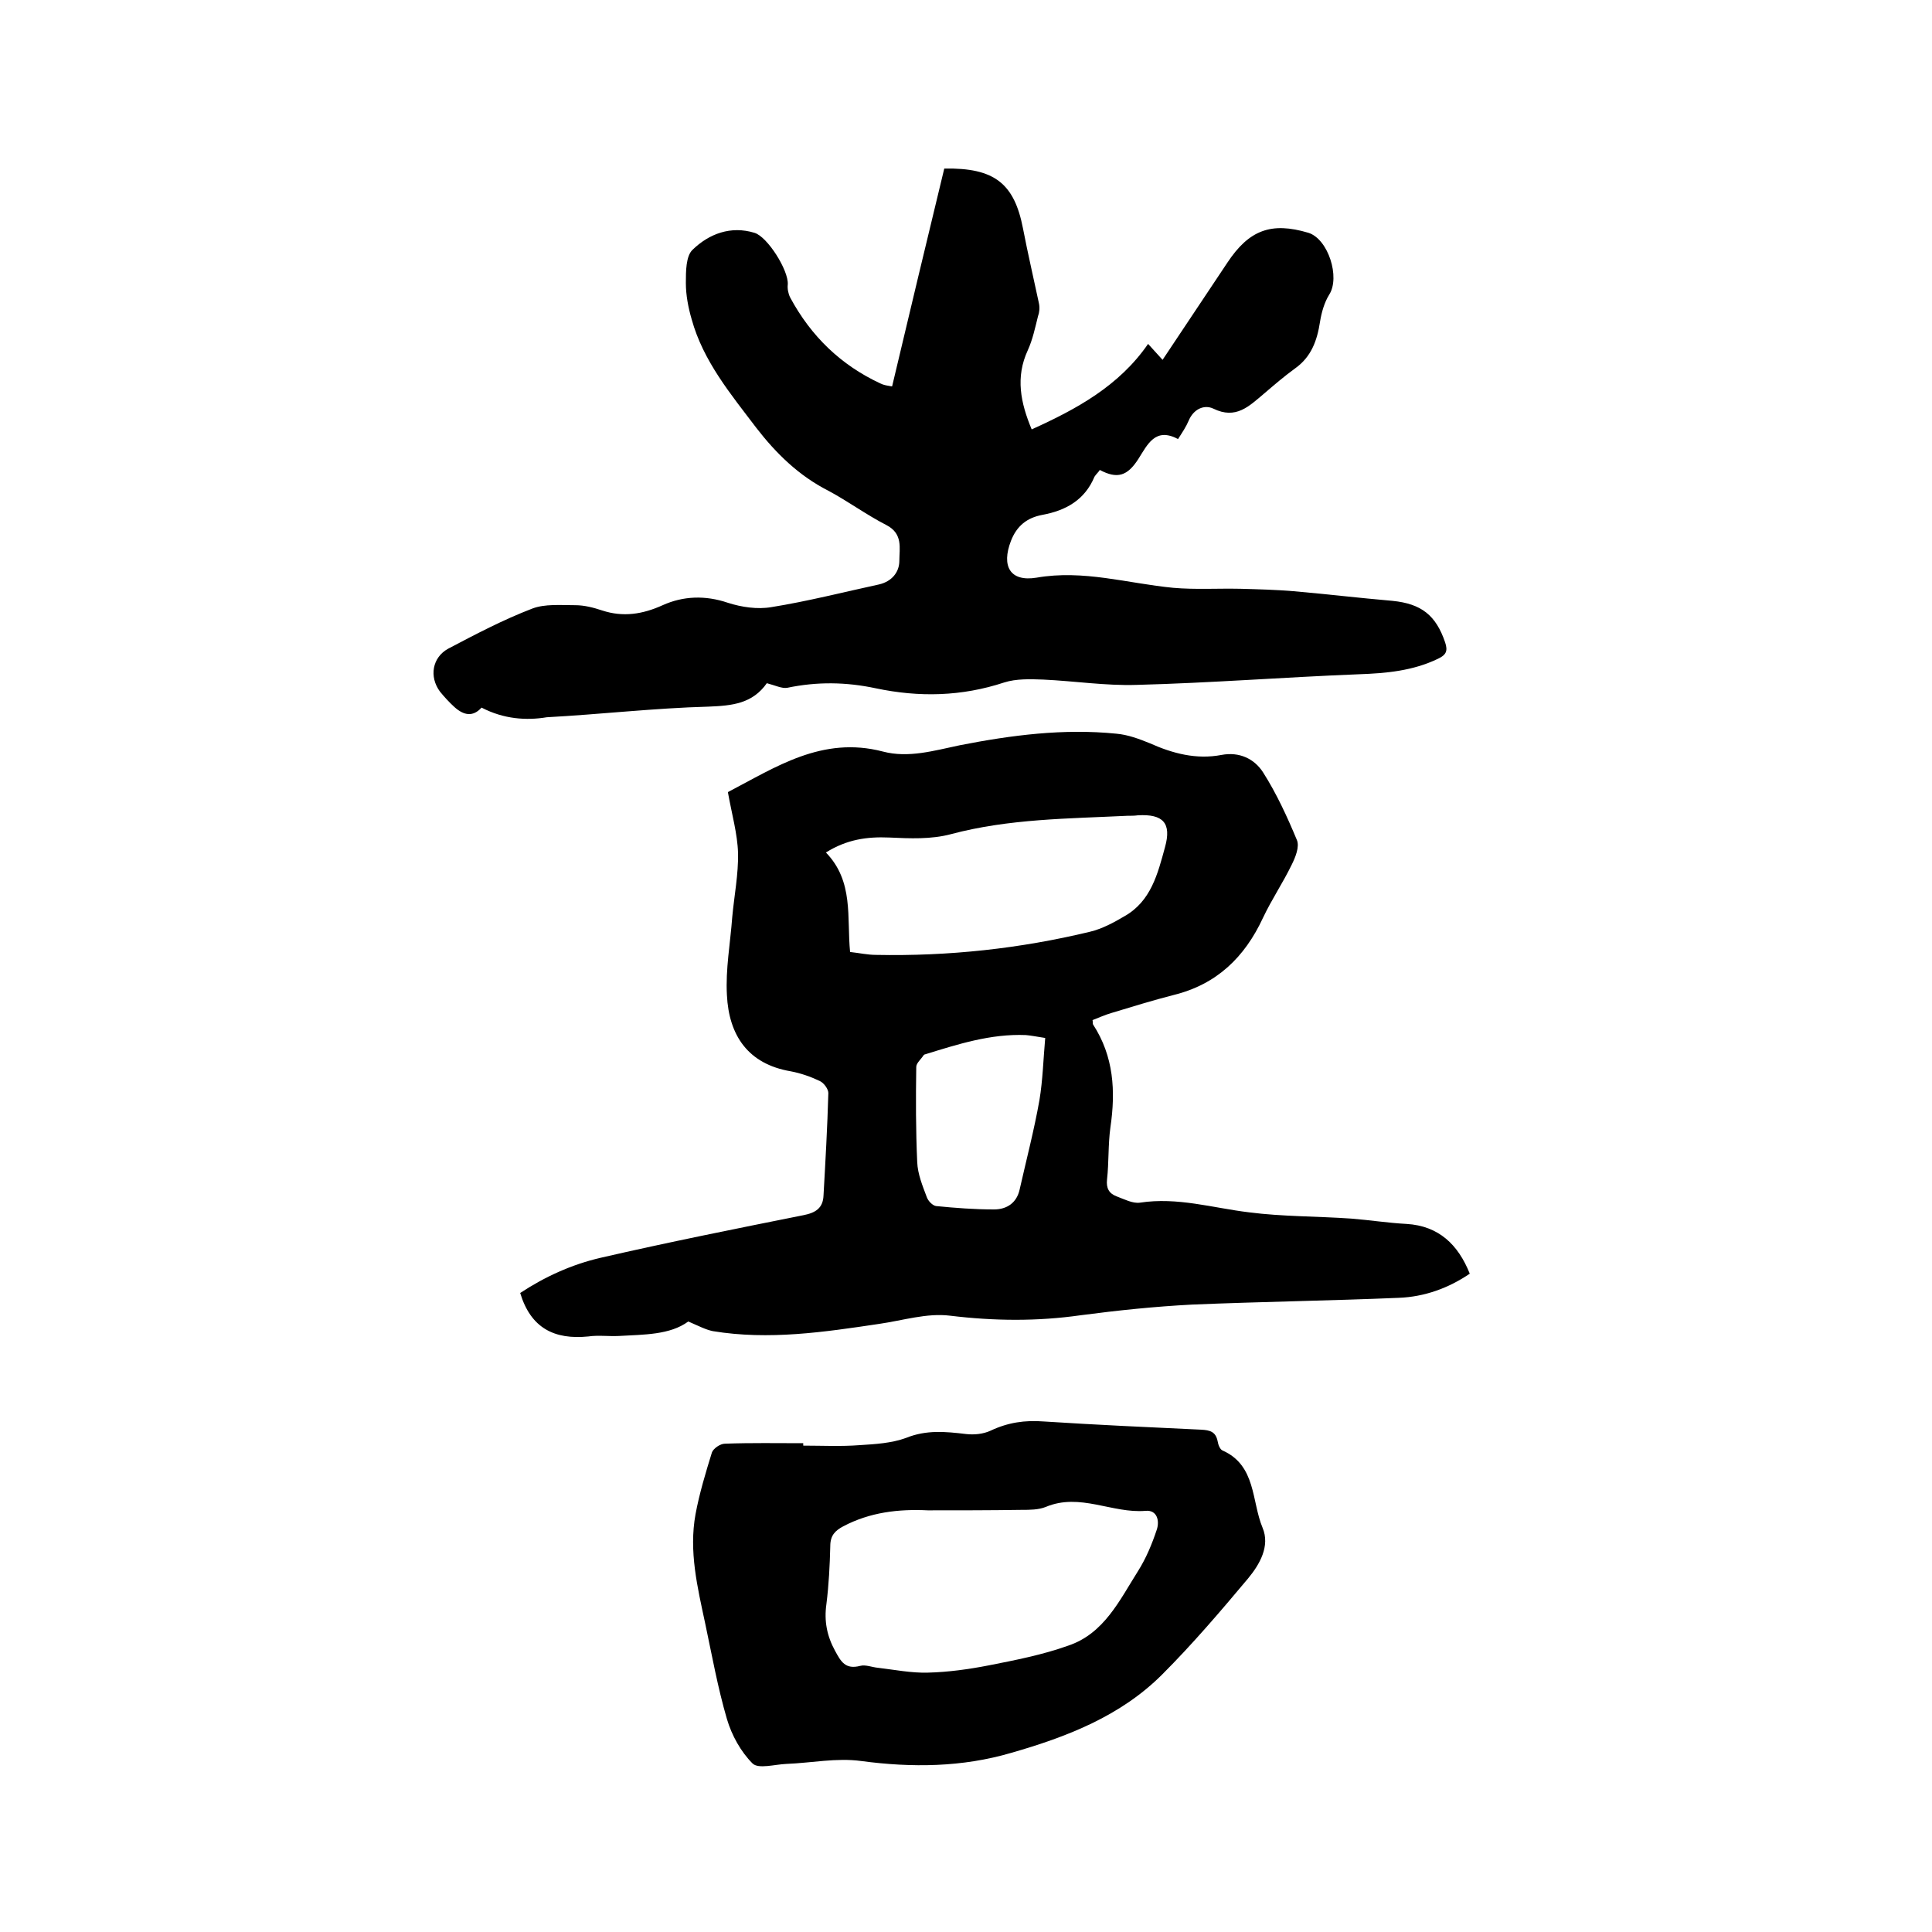 <svg enable-background="new 0 0 400 400" viewBox="0 0 400 400" xmlns="http://www.w3.org/2000/svg"><path d="m150.7 164c9.8-5.1 19.5-11.7 32.1-8.4 5.3 1.4 10.6-.2 15.9-1.3 10.7-2.1 21.5-3.5 32.4-2.4 2.4.2 4.8 1.1 7 2 4.7 2.1 9.6 3.4 14.8 2.4 3.7-.7 6.8.8 8.6 3.6 2.8 4.4 5 9.2 7 14 .6 1.4-.3 3.6-1.1 5.2-1.8 3.7-4.1 7.1-5.9 10.9-3.8 8.2-9.6 13.8-18.5 16-4.3 1.1-8.5 2.4-12.8 3.7-1.4.4-2.7 1-4 1.5.1.5 0 .7.1.9 4.3 6.6 4.7 13.8 3.6 21.3-.5 3.6-.3 7.2-.7 10.8-.2 1.8.4 2.9 2 3.5s3.3 1.5 4.8 1.3c7.8-1.2 15.1 1.1 22.6 2 7 .9 14.1.8 21.2 1.3 3.8.3 7.6.9 11.4 1.1 6.7.4 10.7 4.3 13.1 10.3-4.4 3-9.4 4.8-14.7 5-14.2.6-28.5.8-42.8 1.4-7.7.4-15.4 1.2-23 2.2-9.1 1.3-18 1.2-27.1.1-4.8-.6-9.8 1-14.7 1.7-11.4 1.7-22.8 3.4-34.4 1.5-1.5-.3-3-1.1-5.1-2-3.8 2.8-9.2 2.7-14.4 3-2.1.1-4.3-.2-6.3.1-7 .7-11.9-1.7-14.1-9 5-3.3 10.6-5.9 16.7-7.3 13.9-3.2 27.9-6 41.9-8.8 2.6-.5 4.1-1.5 4.2-4.1.4-7.1.8-14.1 1-21.2 0-.8-.9-2.1-1.8-2.5-1.9-.9-3.9-1.6-6-2-8.8-1.5-12.8-7.4-13.2-15.8-.3-5.3.7-10.7 1.1-16.1.4-4.4 1.3-8.9 1.2-13.3-.1-3.9-1.3-8.1-2.1-12.6zm25.3 33.1c1.9.2 3.6.6 5.4.6 15 .3 29.8-1.3 44.3-4.8 2.5-.6 4.9-1.9 7.1-3.2 5.5-3.1 6.9-8.8 8.4-14.3 1.4-5-.4-6.9-5.6-6.6-.7.1-1.5.1-2.2.1-12.2.6-24.5.6-36.5 3.8-4.1 1.1-8.5.9-12.8.7-4.6-.2-8.8.4-13.1 3.1 5.8 6 4.3 13.4 5 20.6zm40.4 17.8c-1.9-.3-2.9-.5-4-.6-7.3-.3-14.1 1.9-20.9 4-.1 0-.2.1-.3.2-.5.8-1.5 1.6-1.5 2.4-.1 6.6-.1 13.1.2 19.7.1 2.5 1.1 4.9 2 7.3.3.8 1.2 1.7 1.9 1.8 4 .4 8 .7 12 .7 2.7 0 4.7-1.4 5.3-4.1 1.4-6.2 3-12.3 4.1-18.5.7-4.2.8-8.4 1.2-12.9z"/><path d="m99.7 146.5c-1.8 2-3.7 1.6-5.6-.1-1.1-1-2.1-2.1-3-3.2-2.3-3.1-1.6-7.1 1.7-8.9 5.7-3 11.4-6 17.4-8.3 2.6-1 5.9-.7 8.9-.7 1.9 0 3.8.5 5.6 1.1 4.3 1.4 8.3.8 12.5-1.1s8.8-2.1 13.5-.5c2.8.9 6.1 1.4 9 .9 7.5-1.2 14.9-3.1 22.3-4.7 2.6-.6 4.2-2.5 4.2-4.9 0-2.6.8-5.6-2.7-7.4-4.1-2.1-7.9-4.9-12-7.1-6.1-3.1-10.8-7.7-14.9-13-5.3-7-11-13.8-13.4-22.5-.7-2.4-1.2-5-1.2-7.5 0-2.4 0-5.6 1.4-6.9 3.4-3.3 7.9-5 12.8-3.5 2.7.8 7.1 7.8 6.9 10.7-.1.9.1 1.9.5 2.7 4.3 8 10.5 14 18.7 17.8.6.3 1.2.4 1.8.5.4.1.8.1.6.1 3.6-15.2 7.2-30.2 10.8-45.1 10.4-.2 14.5 3.1 16.3 12.4 1 5.2 2.2 10.3 3.3 15.5.2.9.1 1.9-.2 2.7-.6 2.4-1.1 4.8-2.1 7-2.6 5.6-1.5 10.9.8 16.4 9.3-4.2 18.1-9 24.1-17.7 1.1 1.2 1.9 2.1 3 3.3 4.6-6.9 9-13.5 13.4-20.1 4.5-6.8 9.1-8.5 16.8-6.2 4.1 1.3 6.6 9.2 4.3 12.8-1 1.6-1.6 3.7-1.9 5.6-.6 3.9-1.8 7.3-5.2 9.7-2.2 1.6-4.3 3.4-6.4 5.2-3.1 2.6-5.8 5.4-10.5 3.1-1.9-.9-4.1.1-5.1 2.5-.5 1.2-1.3 2.4-2.2 3.8-4.7-2.5-6.3 1.1-8.2 4.1-2.3 3.6-4.4 4.2-8 2.3-.3.5-.8.9-1.1 1.4-2 4.8-5.9 7-10.8 7.9-3.2.6-5.3 2.3-6.5 5.4-2 5.2-.2 8.5 5.3 7.6 9.7-1.7 18.9 1.2 28.3 2.1 4.6.4 9.2.1 13.9.2 3.7.1 7.4.2 11 .5 6.8.6 13.6 1.4 20.5 2 6 .6 9 3 10.9 8.6.6 1.8.2 2.6-1.5 3.4-5.2 2.5-10.7 3-16.4 3.2-15.3.6-30.6 1.8-46 2.2-6.4.2-12.8-.8-19.3-1.1-2.7-.1-5.6-.2-8.1.6-8.8 2.9-17.6 3.1-26.6 1.2-6.1-1.3-12.1-1.4-18.3-.1-1.1.2-2.5-.5-4.4-1 .6-.2.3-.2.2 0-3 4.3-7.2 4.7-12.1 4.9-11.2.3-22.4 1.6-33.5 2.2-4.2.7-8.9.4-13.5-2z"/><path d="m166.3 299.3c3.9 0 7.8.2 11.7-.1 3.2-.2 6.6-.4 9.6-1.5 4.2-1.7 8.2-1.3 12.4-.8 1.7.2 3.6 0 5.1-.7 3.6-1.7 7.1-2.2 11-1.9 10.9.7 21.8 1.2 32.6 1.7 1.8.1 3 .4 3.4 2.4.1.7.5 1.7 1 1.9 7 3.1 6 10.5 8.3 16 1.6 3.8-.6 7.6-3 10.5-5.7 6.8-11.5 13.6-17.8 19.9-8.6 8.6-19.7 12.9-31.2 16.2-10.2 3-20.6 3.1-31.1 1.7-5.1-.7-10.3.4-15.5.6-2.4.1-5.8 1.1-7-.1-2.4-2.4-4.3-5.8-5.3-9.2-1.9-6.5-3.1-13.2-4.5-19.8-1.6-7.5-3.4-14.9-2-22.6.8-4.3 2.1-8.6 3.4-12.8.3-.8 1.7-1.8 2.7-1.8 5.4-.2 10.8-.1 16.2-.1zm25.8 13.4c-6.1-.3-12 .4-17.5 3.3-1.7.9-2.7 1.9-2.7 4.1-.1 4-.3 8-.8 12-.5 3.5.1 6.6 1.8 9.7 1.2 2.2 2.1 3.9 5.2 3.1 1.1-.3 2.5.3 3.7.4 3.4.4 6.9 1.1 10.3 1 4.2-.1 8.5-.7 12.6-1.5 5.6-1.1 11.2-2.2 16.5-4.1 7.4-2.5 10.6-9.4 14.4-15.4 1.7-2.7 2.9-5.6 3.9-8.6.6-1.8.1-4.1-2.3-3.9-6.9.6-13.6-3.8-20.7-.8-1.5.6-3.3.6-5 .6-6.5.1-13 .1-19.4.1z"/></svg>